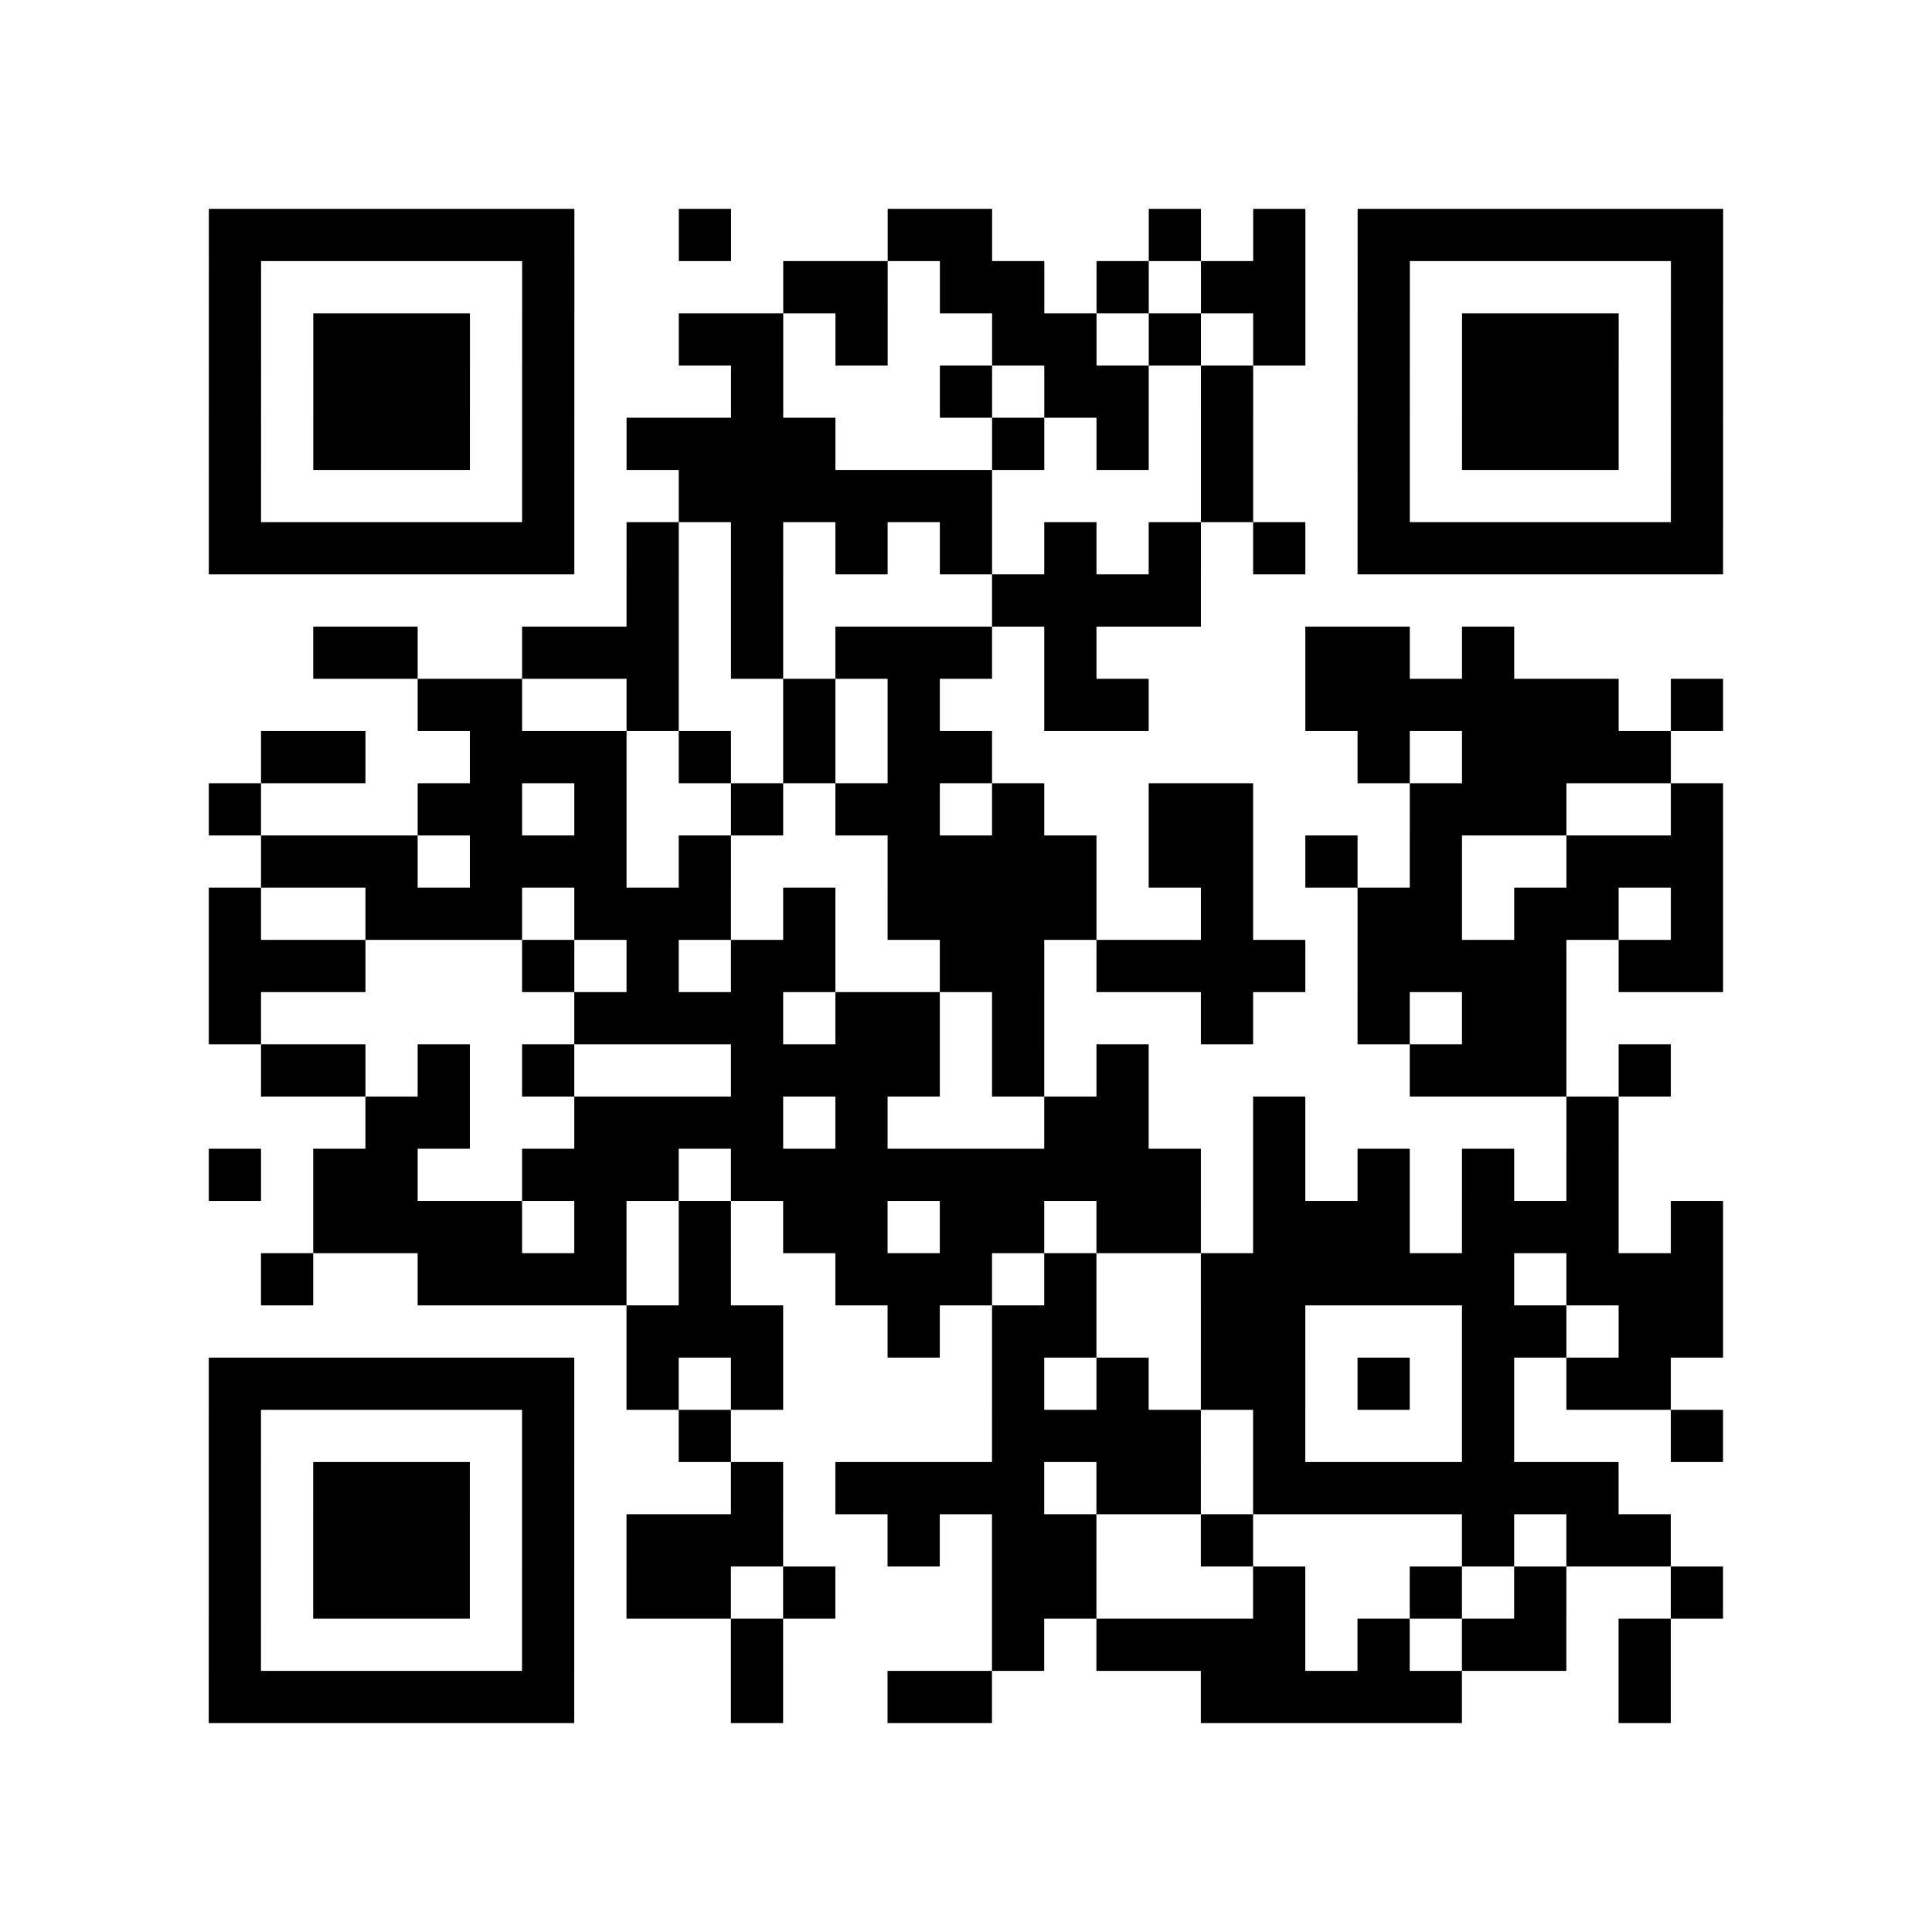 <?xml version="1.0" encoding="UTF-8"?>
<svg xmlns="http://www.w3.org/2000/svg" height="37" width="37" class="pyqrcode"><path stroke="#000" class="pyqrline" d="M4 4.5h7m2 0h1m3 0h2m3 0h1m1 0h1m1 0h7m-29 1h1m5 0h1m4 0h2m1 0h2m1 0h1m1 0h2m1 0h1m5 0h1m-29 1h1m1 0h3m1 0h1m2 0h2m1 0h1m2 0h2m1 0h1m1 0h1m1 0h1m1 0h3m1 0h1m-29 1h1m1 0h3m1 0h1m3 0h1m3 0h1m1 0h2m1 0h1m2 0h1m1 0h3m1 0h1m-29 1h1m1 0h3m1 0h1m1 0h4m3 0h1m1 0h1m1 0h1m2 0h1m1 0h3m1 0h1m-29 1h1m5 0h1m2 0h6m4 0h1m2 0h1m5 0h1m-29 1h7m1 0h1m1 0h1m1 0h1m1 0h1m1 0h1m1 0h1m1 0h1m1 0h7m-21 1h1m1 0h1m4 0h4m-17 1h2m2 0h3m1 0h1m1 0h3m1 0h1m4 0h2m1 0h1m-21 1h2m2 0h1m2 0h1m1 0h1m2 0h2m3 0h6m1 0h1m-28 1h2m2 0h3m1 0h1m1 0h1m1 0h2m7 0h1m1 0h4m-28 1h1m3 0h2m1 0h1m2 0h1m1 0h2m1 0h1m2 0h2m3 0h3m2 0h1m-28 1h3m1 0h3m1 0h1m3 0h4m1 0h2m1 0h1m1 0h1m2 0h3m-29 1h1m2 0h3m1 0h3m1 0h1m1 0h4m2 0h1m2 0h2m1 0h2m1 0h1m-29 1h3m3 0h1m1 0h1m1 0h2m2 0h2m1 0h4m1 0h4m1 0h2m-29 1h1m6 0h4m1 0h2m1 0h1m3 0h1m2 0h1m1 0h2m-25 1h2m1 0h1m1 0h1m3 0h4m1 0h1m1 0h1m5 0h3m1 0h1m-25 1h2m2 0h4m1 0h1m3 0h2m2 0h1m5 0h1m-27 1h1m1 0h2m2 0h3m1 0h9m1 0h1m1 0h1m1 0h1m1 0h1m-25 1h4m1 0h1m1 0h1m1 0h2m1 0h2m1 0h2m1 0h3m1 0h3m1 0h1m-28 1h1m2 0h4m1 0h1m2 0h3m1 0h1m2 0h6m1 0h3m-21 1h3m2 0h1m1 0h2m2 0h2m3 0h2m1 0h2m-29 1h7m1 0h1m1 0h1m4 0h1m1 0h1m1 0h2m1 0h1m1 0h1m1 0h2m-28 1h1m5 0h1m2 0h1m5 0h4m1 0h1m3 0h1m3 0h1m-29 1h1m1 0h3m1 0h1m3 0h1m1 0h4m1 0h2m1 0h7m-27 1h1m1 0h3m1 0h1m1 0h3m2 0h1m1 0h2m2 0h1m4 0h1m1 0h2m-28 1h1m1 0h3m1 0h1m1 0h2m1 0h1m3 0h2m3 0h1m2 0h1m1 0h1m2 0h1m-29 1h1m5 0h1m3 0h1m4 0h1m1 0h4m1 0h1m1 0h2m1 0h1m-28 1h7m3 0h1m2 0h2m4 0h5m3 0h1"/></svg>
